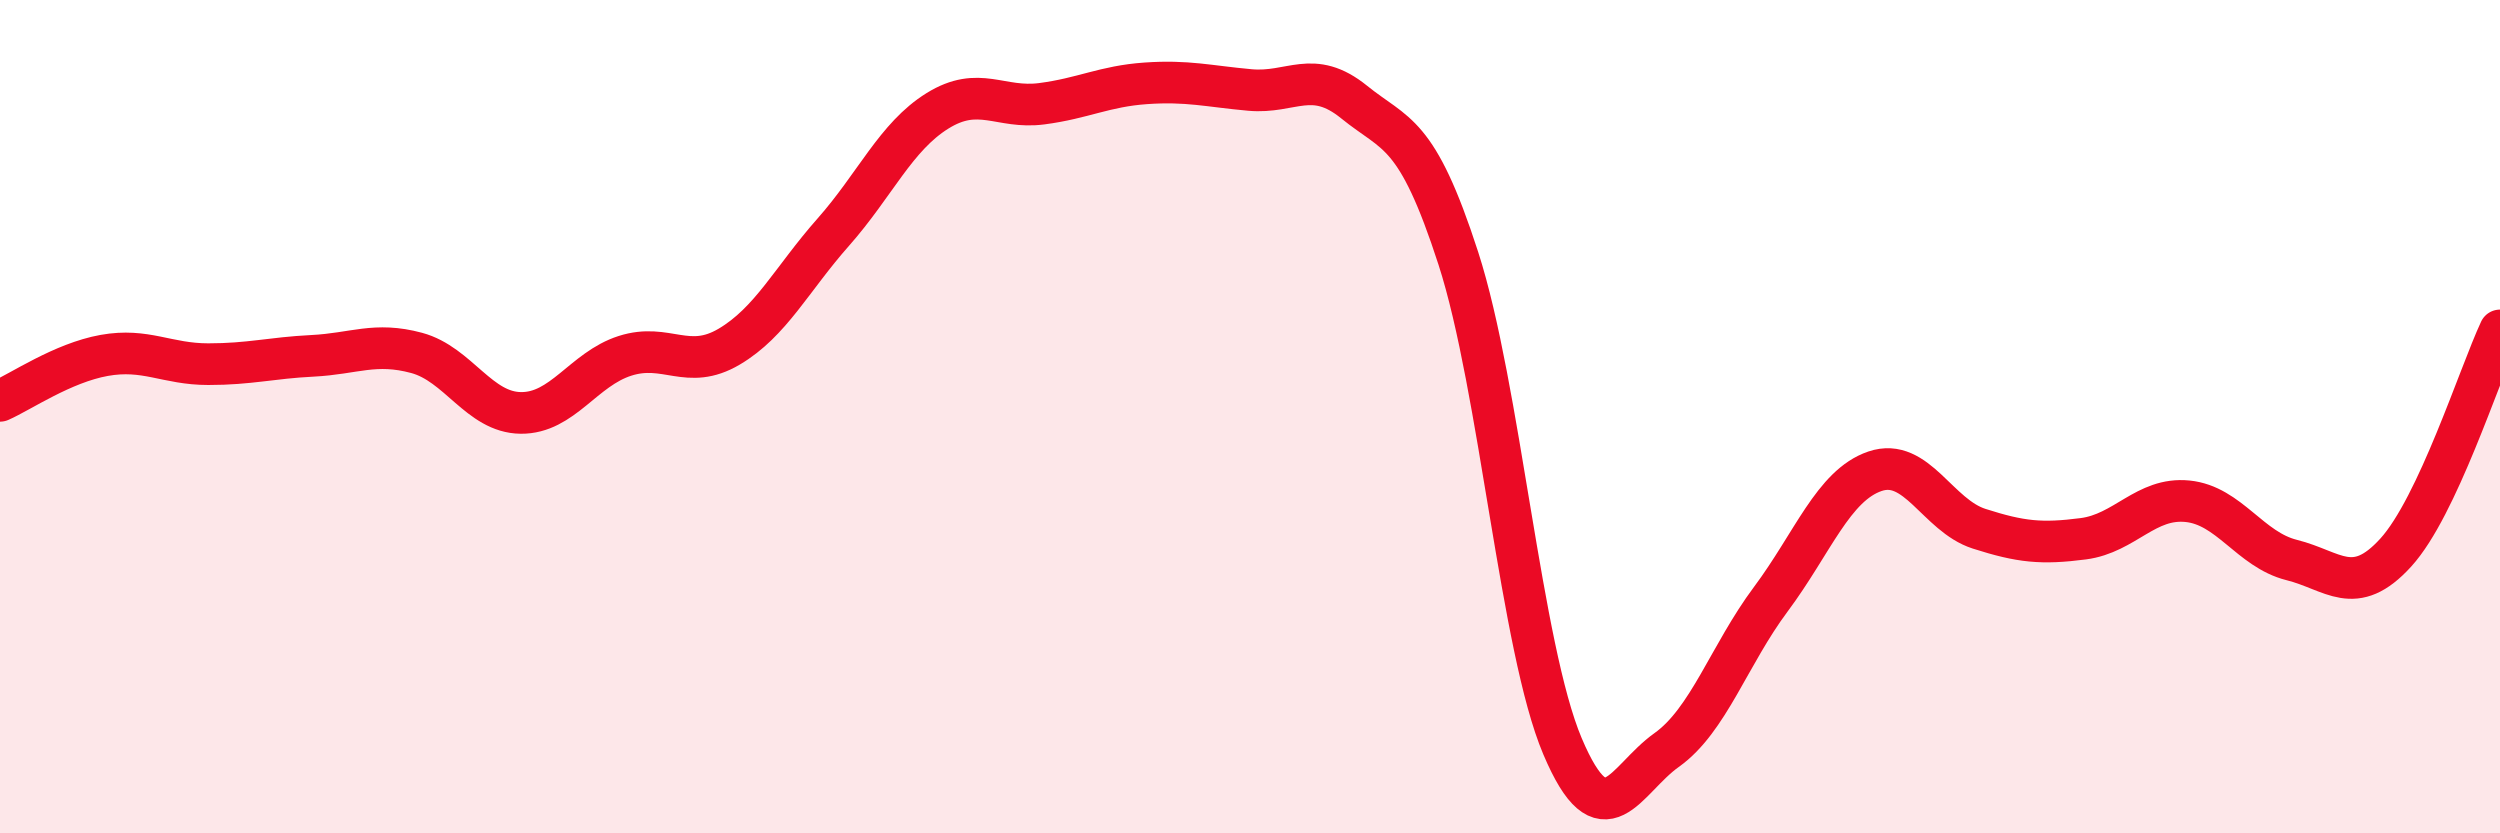 
    <svg width="60" height="20" viewBox="0 0 60 20" xmlns="http://www.w3.org/2000/svg">
      <path
        d="M 0,9.62 C 0.5,9.4 1.5,8.71 2.5,8.53 C 3.5,8.35 4,8.74 5,8.74 C 6,8.74 6.5,8.59 7.5,8.54 C 8.5,8.49 9,8.2 10,8.47 C 11,8.74 11.5,9.9 12.5,9.91 C 13.5,9.92 14,8.86 15,8.54 C 16,8.22 16.5,8.91 17.5,8.32 C 18.5,7.73 19,6.7 20,5.57 C 21,4.44 21.5,3.28 22.5,2.66 C 23.5,2.04 24,2.62 25,2.49 C 26,2.36 26.5,2.07 27.5,2 C 28.5,1.93 29,2.07 30,2.16 C 31,2.25 31.5,1.64 32.5,2.45 C 33.5,3.26 34,3.11 35,6.2 C 36,9.29 36.5,15.55 37.5,17.91 C 38.5,20.27 39,18.71 40,18 C 41,17.29 41.5,15.72 42.5,14.38 C 43.5,13.04 44,11.65 45,11.31 C 46,10.97 46.5,12.37 47.5,12.69 C 48.5,13.01 49,13.06 50,12.93 C 51,12.8 51.5,11.93 52.5,12.03 C 53.5,12.13 54,13.19 55,13.44 C 56,13.69 56.5,14.36 57.5,13.26 C 58.5,12.16 59.5,9 60,7.93L60 20L0 20Z"
        fill="#EB0A25"
        opacity="0.1"
        stroke-linecap="round"
        stroke-linejoin="round"
      />
      <path
        d="M 0,9.62 C 0.5,9.4 1.5,8.71 2.5,8.53 C 3.5,8.35 4,8.74 5,8.74 C 6,8.74 6.5,8.59 7.5,8.54 C 8.5,8.49 9,8.2 10,8.47 C 11,8.74 11.5,9.9 12.5,9.91 C 13.5,9.92 14,8.86 15,8.54 C 16,8.22 16.5,8.91 17.5,8.32 C 18.5,7.73 19,6.7 20,5.57 C 21,4.44 21.5,3.28 22.5,2.66 C 23.5,2.04 24,2.62 25,2.49 C 26,2.36 26.5,2.07 27.5,2 C 28.5,1.93 29,2.07 30,2.16 C 31,2.25 31.5,1.64 32.5,2.45 C 33.5,3.26 34,3.11 35,6.2 C 36,9.29 36.5,15.55 37.5,17.91 C 38.5,20.27 39,18.71 40,18 C 41,17.29 41.5,15.72 42.5,14.38 C 43.5,13.04 44,11.65 45,11.31 C 46,10.97 46.5,12.37 47.5,12.69 C 48.5,13.01 49,13.06 50,12.93 C 51,12.8 51.5,11.93 52.5,12.03 C 53.5,12.13 54,13.19 55,13.44 C 56,13.69 56.5,14.36 57.5,13.26 C 58.5,12.16 59.5,9 60,7.93"
        stroke="#EB0A25"
        stroke-width="1"
        fill="none"
        stroke-linecap="round"
        stroke-linejoin="round"
      />
    </svg>
  